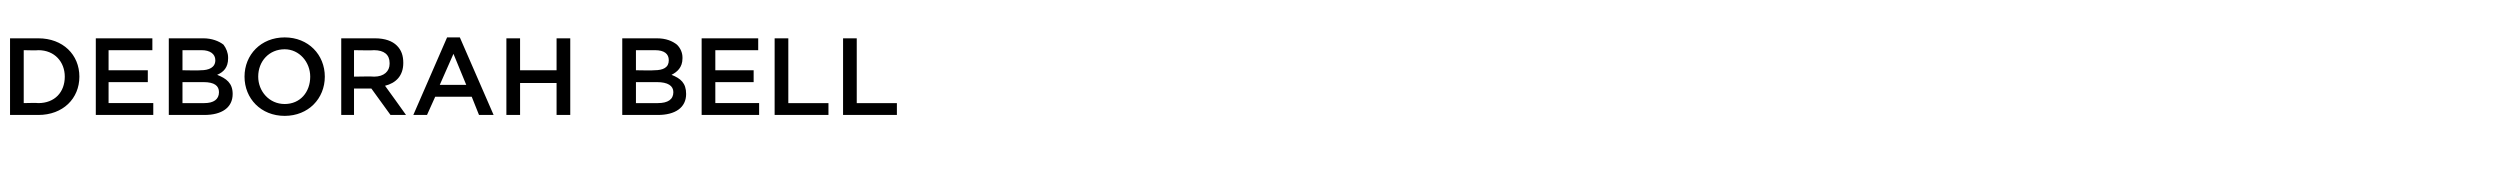 <?xml version="1.0" standalone="no"?><!DOCTYPE svg PUBLIC "-//W3C//DTD SVG 1.1//EN" "http://www.w3.org/Graphics/SVG/1.1/DTD/svg11.dtd"><svg xmlns="http://www.w3.org/2000/svg" version="1.1" width="274px" height="19.4px" viewBox="0 -3 274 19.4" style="top:-3px"><desc>Deborah Bell</desc><defs/><g id="Polygon26184"><path d="m1.1 1.2h3.1c2.7 0 4.5 1.8 4.5 4.2c0 2.4-1.8 4.2-4.5 4.2H1.1V1.2zm3.1 7.1c1.8 0 2.9-1.2 2.9-2.9c0-1.6-1.1-2.9-2.9-2.9c.01.04-1.6 0-1.6 0v5.8s1.61-.04 1.6 0zm6.3-7.1h6.2v1.3h-4.8v2.2h4.3v1.3h-4.3v2.3h4.9v1.3h-6.3V1.2zm8 0h3.8c.9 0 1.7.3 2.2.7c.3.4.5.9.5 1.4v.1c0 1-.5 1.5-1.2 1.8c1 .4 1.7.9 1.7 2.1c0 1.5-1.2 2.3-3.1 2.3h-3.9V1.2zM22 4.7c.9 0 1.6-.3 1.6-1.1c0-.7-.6-1.1-1.5-1.1H20v2.2s1.97.04 2 0zm.4 3.6c1 0 1.6-.4 1.6-1.2c0-.7-.5-1.1-1.7-1.1H20v2.3h2.4zm4.4-2.9c0-2.4 1.8-4.3 4.4-4.3c2.6 0 4.4 1.9 4.4 4.3c0 2.4-1.8 4.3-4.4 4.3c-2.6 0-4.4-1.9-4.4-4.3zm7.2 0c0-1.6-1.2-3-2.8-3c-1.7 0-2.9 1.3-2.9 3c0 1.6 1.2 3 2.9 3c1.7 0 2.8-1.3 2.8-3zm3.4-4.2h3.7c1.1 0 1.9.3 2.4.8c.5.5.7 1.1.7 1.9c0 1.4-.8 2.2-2 2.5c.03.02 2.3 3.2 2.3 3.2h-1.7l-2.1-2.9h-1.9v2.9h-1.4V1.2zM41 5.4c1.1 0 1.7-.6 1.7-1.4v-.1c0-.9-.6-1.4-1.7-1.4c-.01.04-2.2 0-2.2 0v2.9s2.2-.04 2.2 0zm8-4.3h1.4l3.7 8.5h-1.6l-.8-2h-4l-.9 2h-1.5L49 1.1zm2.1 5.2l-1.4-3.4l-1.5 3.4h2.9zm4.4-5.1h1.5v3.5h4V1.2h1.5v8.4H61V6.1h-4v3.5h-1.5V1.2zm12.7 0h3.8c1 0 1.7.3 2.2.7c.4.4.6.9.6 1.4v.1c0 1-.6 1.5-1.2 1.8c1 .4 1.6.9 1.6 2.1c0 1.5-1.2 2.3-3.1 2.3h-3.9V1.2zm3.5 3.5c1 0 1.6-.3 1.6-1.1c0-.7-.5-1.1-1.5-1.1h-2.1v2.2s2.01.04 2 0zm.4 3.6c1.1 0 1.7-.4 1.7-1.2c0-.7-.6-1.1-1.8-1.1h-2.3v2.3h2.4zm4.8-7.1h6.2v1.3h-4.7v2.2h4.2v1.3h-4.2v2.3h4.8v1.3h-6.3V1.2zm8 0h1.5v7.1h4.4v1.3h-5.9V1.2zm7.5 0h1.5v7.1h4.4v1.3h-5.9V1.2z" stroke="none" fill="#000"/></g></svg>